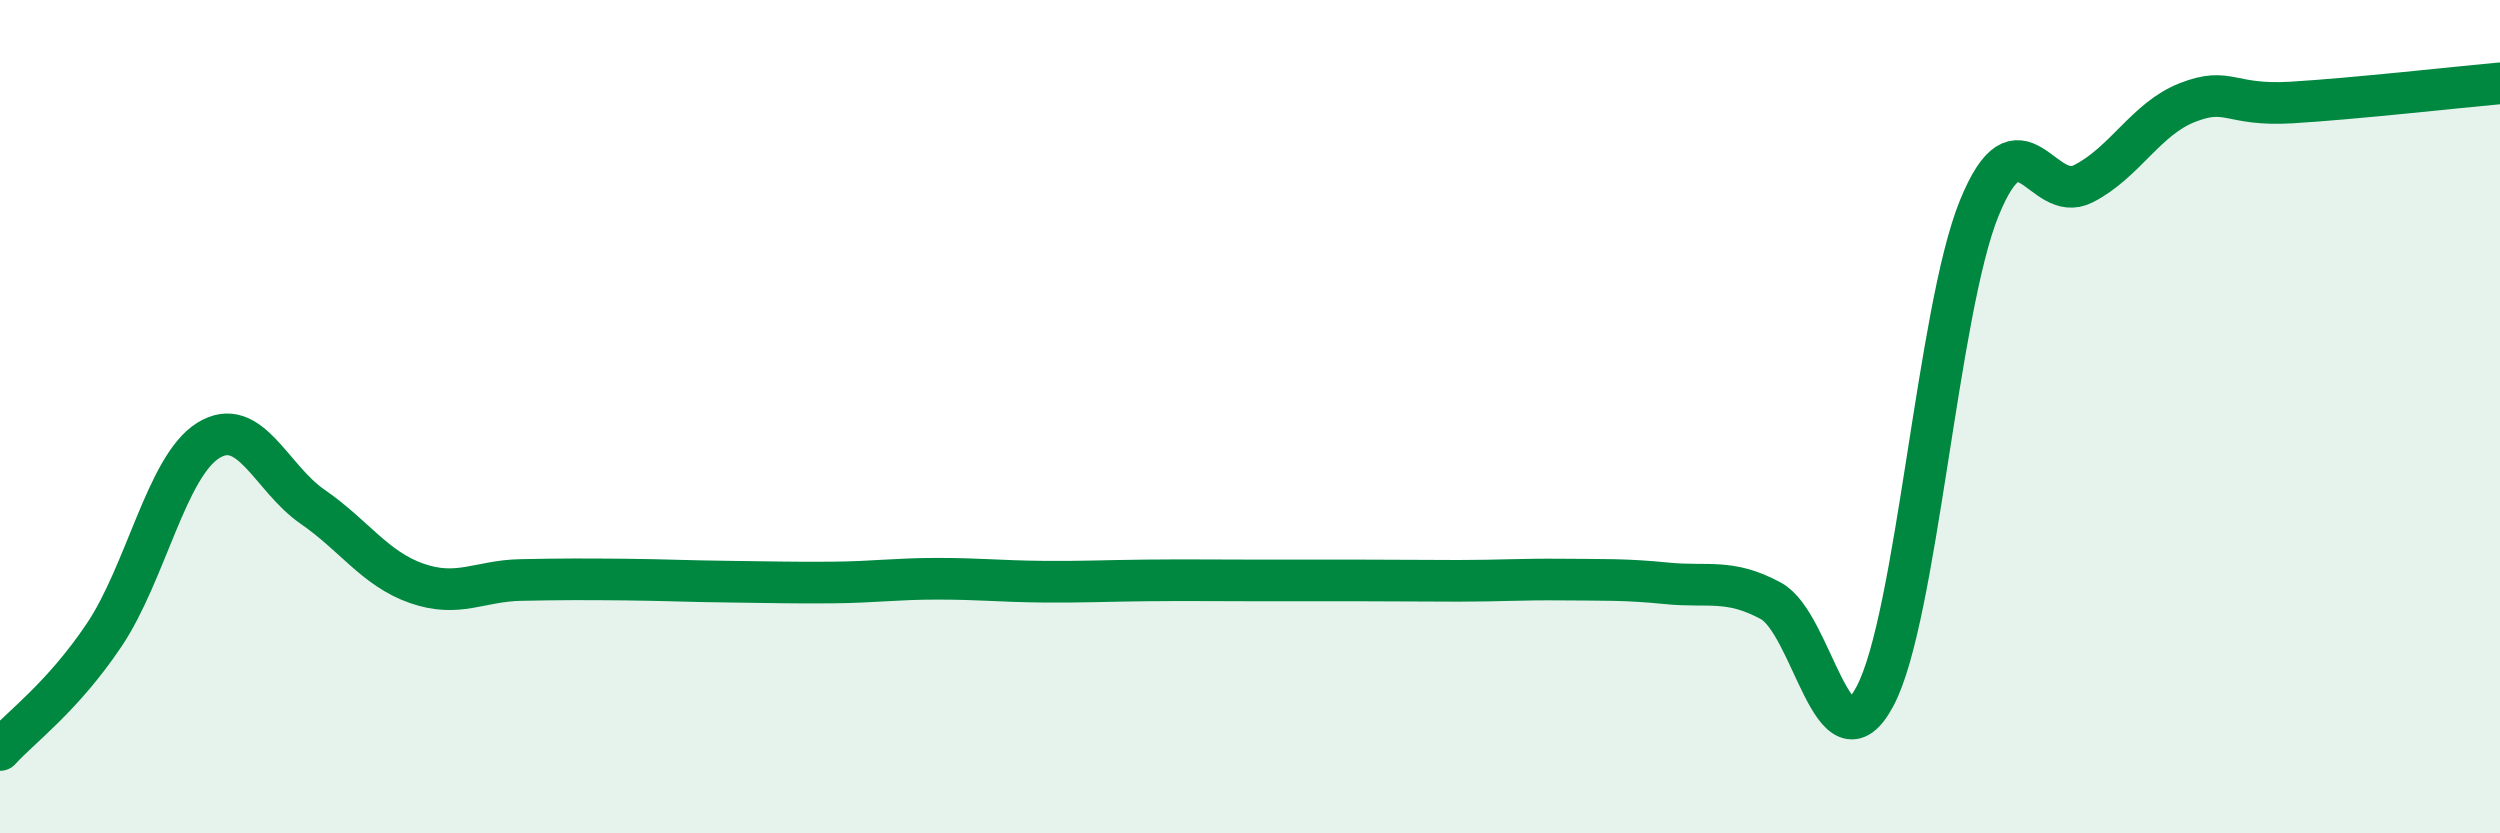 
    <svg width="60" height="20" viewBox="0 0 60 20" xmlns="http://www.w3.org/2000/svg">
      <path
        d="M 0,18 C 0.5,17.45 1.5,16.73 2.5,15.24 C 3.5,13.75 4,11.19 5,10.57 C 6,9.95 6.5,11.47 7.5,12.16 C 8.5,12.85 9,13.65 10,14 C 11,14.35 11.5,13.94 12.5,13.92 C 13.5,13.9 14,13.9 15,13.91 C 16,13.92 16.5,13.95 17.5,13.96 C 18.5,13.97 19,13.99 20,13.98 C 21,13.97 21.5,13.89 22.5,13.89 C 23.5,13.89 24,13.95 25,13.96 C 26,13.97 26.5,13.94 27.5,13.93 C 28.5,13.92 29,13.93 30,13.93 C 31,13.93 31.5,13.93 32.5,13.93 C 33.5,13.93 34,13.94 35,13.94 C 36,13.94 36.5,13.9 37.5,13.91 C 38.5,13.92 39,13.9 40,14 C 41,14.1 41.5,13.88 42.5,14.42 C 43.5,14.96 44,18.59 45,16.71 C 46,14.83 46.5,7.46 47.5,5 C 48.5,2.54 49,4.92 50,4.41 C 51,3.9 51.5,2.85 52.5,2.46 C 53.5,2.07 53.5,2.55 55,2.46 C 56.5,2.37 59,2.09 60,2L60 20L0 20Z"
        fill="#008740"
        opacity="0.1"
        stroke-linecap="round"
        stroke-linejoin="round"
      />
      <path
        d="M 0,18 C 0.5,17.45 1.5,16.73 2.5,15.24 C 3.5,13.75 4,11.19 5,10.57 C 6,9.95 6.5,11.47 7.5,12.16 C 8.5,12.85 9,13.65 10,14 C 11,14.35 11.5,13.94 12.5,13.92 C 13.5,13.9 14,13.9 15,13.91 C 16,13.92 16.5,13.95 17.5,13.96 C 18.5,13.97 19,13.99 20,13.98 C 21,13.97 21.5,13.89 22.5,13.89 C 23.5,13.89 24,13.95 25,13.96 C 26,13.97 26.5,13.94 27.5,13.93 C 28.5,13.92 29,13.93 30,13.93 C 31,13.93 31.5,13.93 32.5,13.93 C 33.5,13.93 34,13.94 35,13.94 C 36,13.94 36.5,13.9 37.5,13.91 C 38.5,13.92 39,13.9 40,14 C 41,14.1 41.5,13.88 42.5,14.42 C 43.5,14.96 44,18.59 45,16.71 C 46,14.83 46.5,7.46 47.5,5 C 48.5,2.54 49,4.92 50,4.41 C 51,3.9 51.5,2.85 52.5,2.46 C 53.5,2.07 53.5,2.55 55,2.46 C 56.5,2.37 59,2.09 60,2"
        stroke="#008740"
        stroke-width="1"
        fill="none"
        stroke-linecap="round"
        stroke-linejoin="round"
      />
    </svg>
  